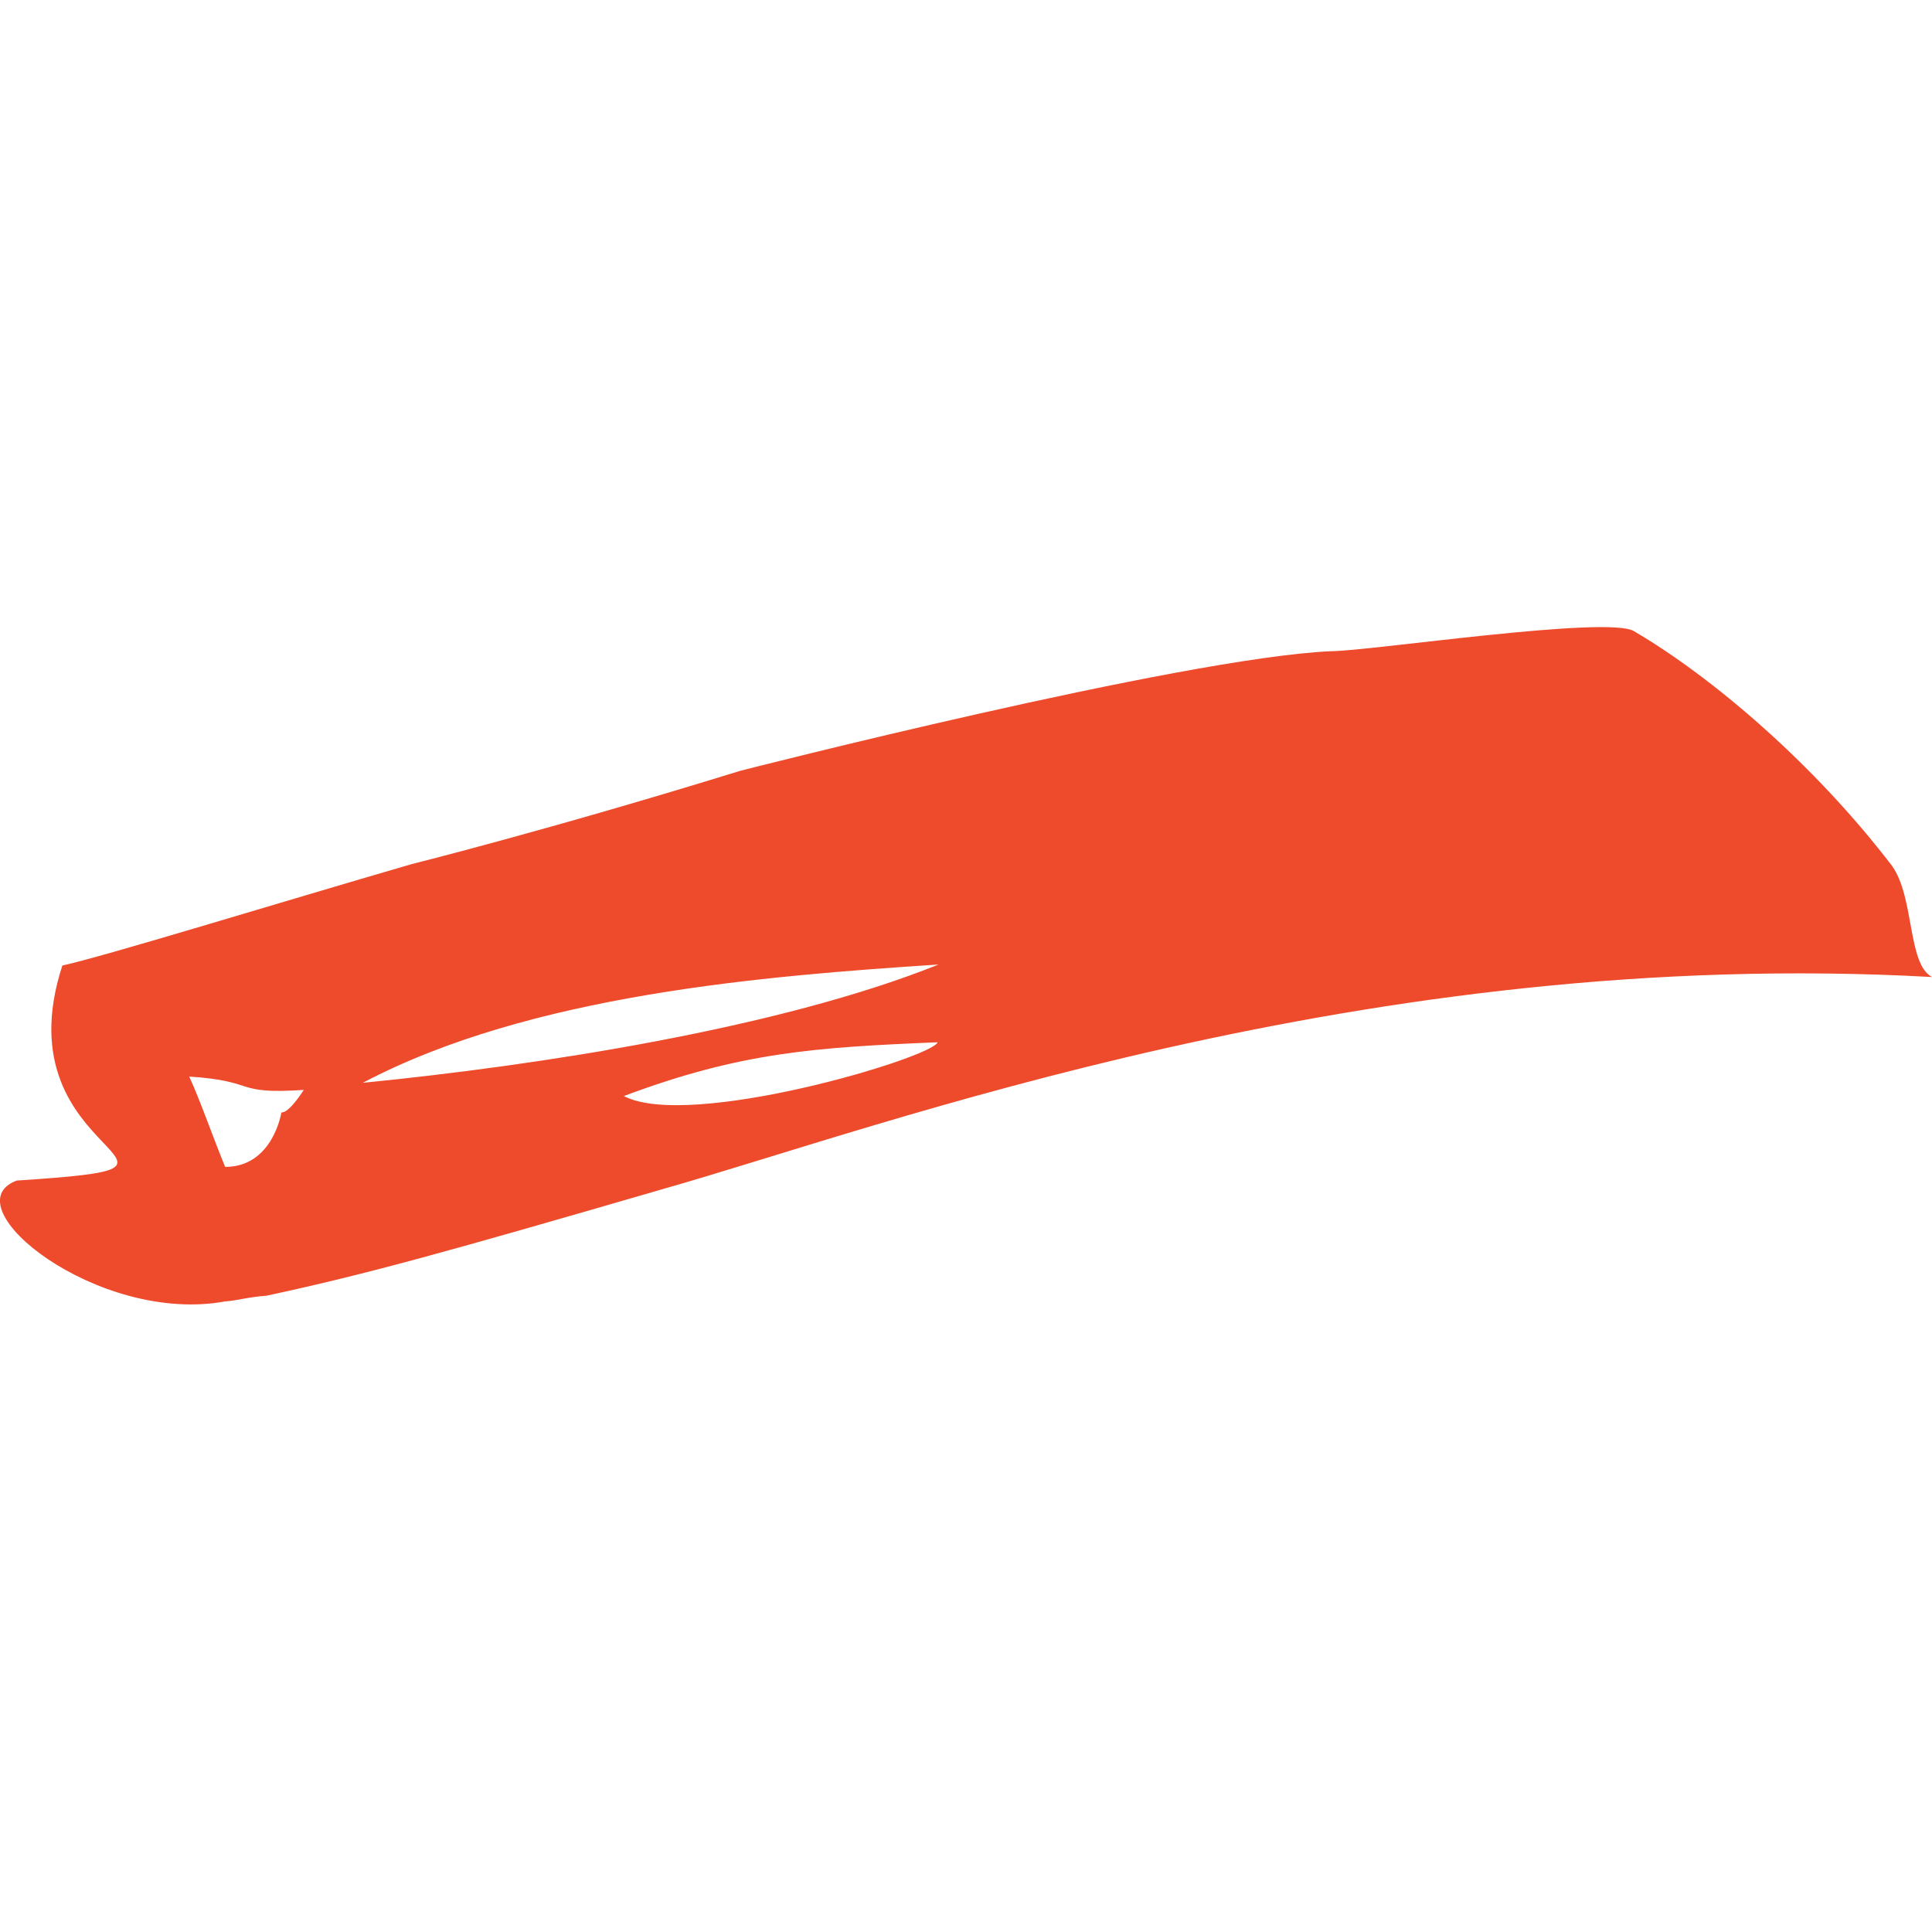 <?xml version="1.0" encoding="utf-8"?>
<!-- Generator: Adobe Illustrator 16.0.0, SVG Export Plug-In . SVG Version: 6.00 Build 0)  -->
<!DOCTYPE svg PUBLIC "-//W3C//DTD SVG 1.1//EN" "http://www.w3.org/Graphics/SVG/1.1/DTD/svg11.dtd">
<svg version="1.1" id="Layer_1" xmlns="http://www.w3.org/2000/svg" xmlns:xlink="http://www.w3.org/1999/xlink" x="0px" y="0px"
	 width="900px" height="900px" viewBox="0 0 900 900" enable-background="new 0 0 900 900" xml:space="preserve">
<g id="Layer_2">
	<g id="Layer_1-2">
		<path fill="#EE4B2C" d="M900,455.134c-264.22-14.676-488.519,69.674-591.051,98.726c-99.828,29.002-138.096,39.721-184.829,49.738
			c-8.315,0.552-13.774,2.305-19.284,2.655c-59.205,10.869-128.328-44.479-97.073-56.3c108.192-7.113-8.866-7.765,21.288-100.179
			c19.234-4.157,99.777-28.951,162.689-47.233c0,0,64.465-16.079,153.123-43.478c0,0,205.365-52.494,274.938-55.699
			c18.133,0,129.831-16.88,141.502-9.267c36.214,21.288,83.397,61.359,119.963,109.094C891.986,418.019,888.43,448.923,900,455.134z
			 M141.501,507.728c-33.259,2.204-21.138-4.157-53.345-6.211c5.009,10.819,11.721,30.054,16.73,42.075
			c22.29,0,26.196-25.396,26.196-25.396S133.938,519.398,141.501,507.728z M437.027,449.324
			c-80.443,5.259-189.938,13.874-268.027,55.098c80.443-7.964,193.544-25.145,268.177-55.098H437.027z M436.626,485.538
			c-56.951,2.354-91.663,4.658-146.009,25.045c30.454,16.028,143.805-17.882,146.16-25.045H436.626z"/>
	</g>
</g>
</svg>
